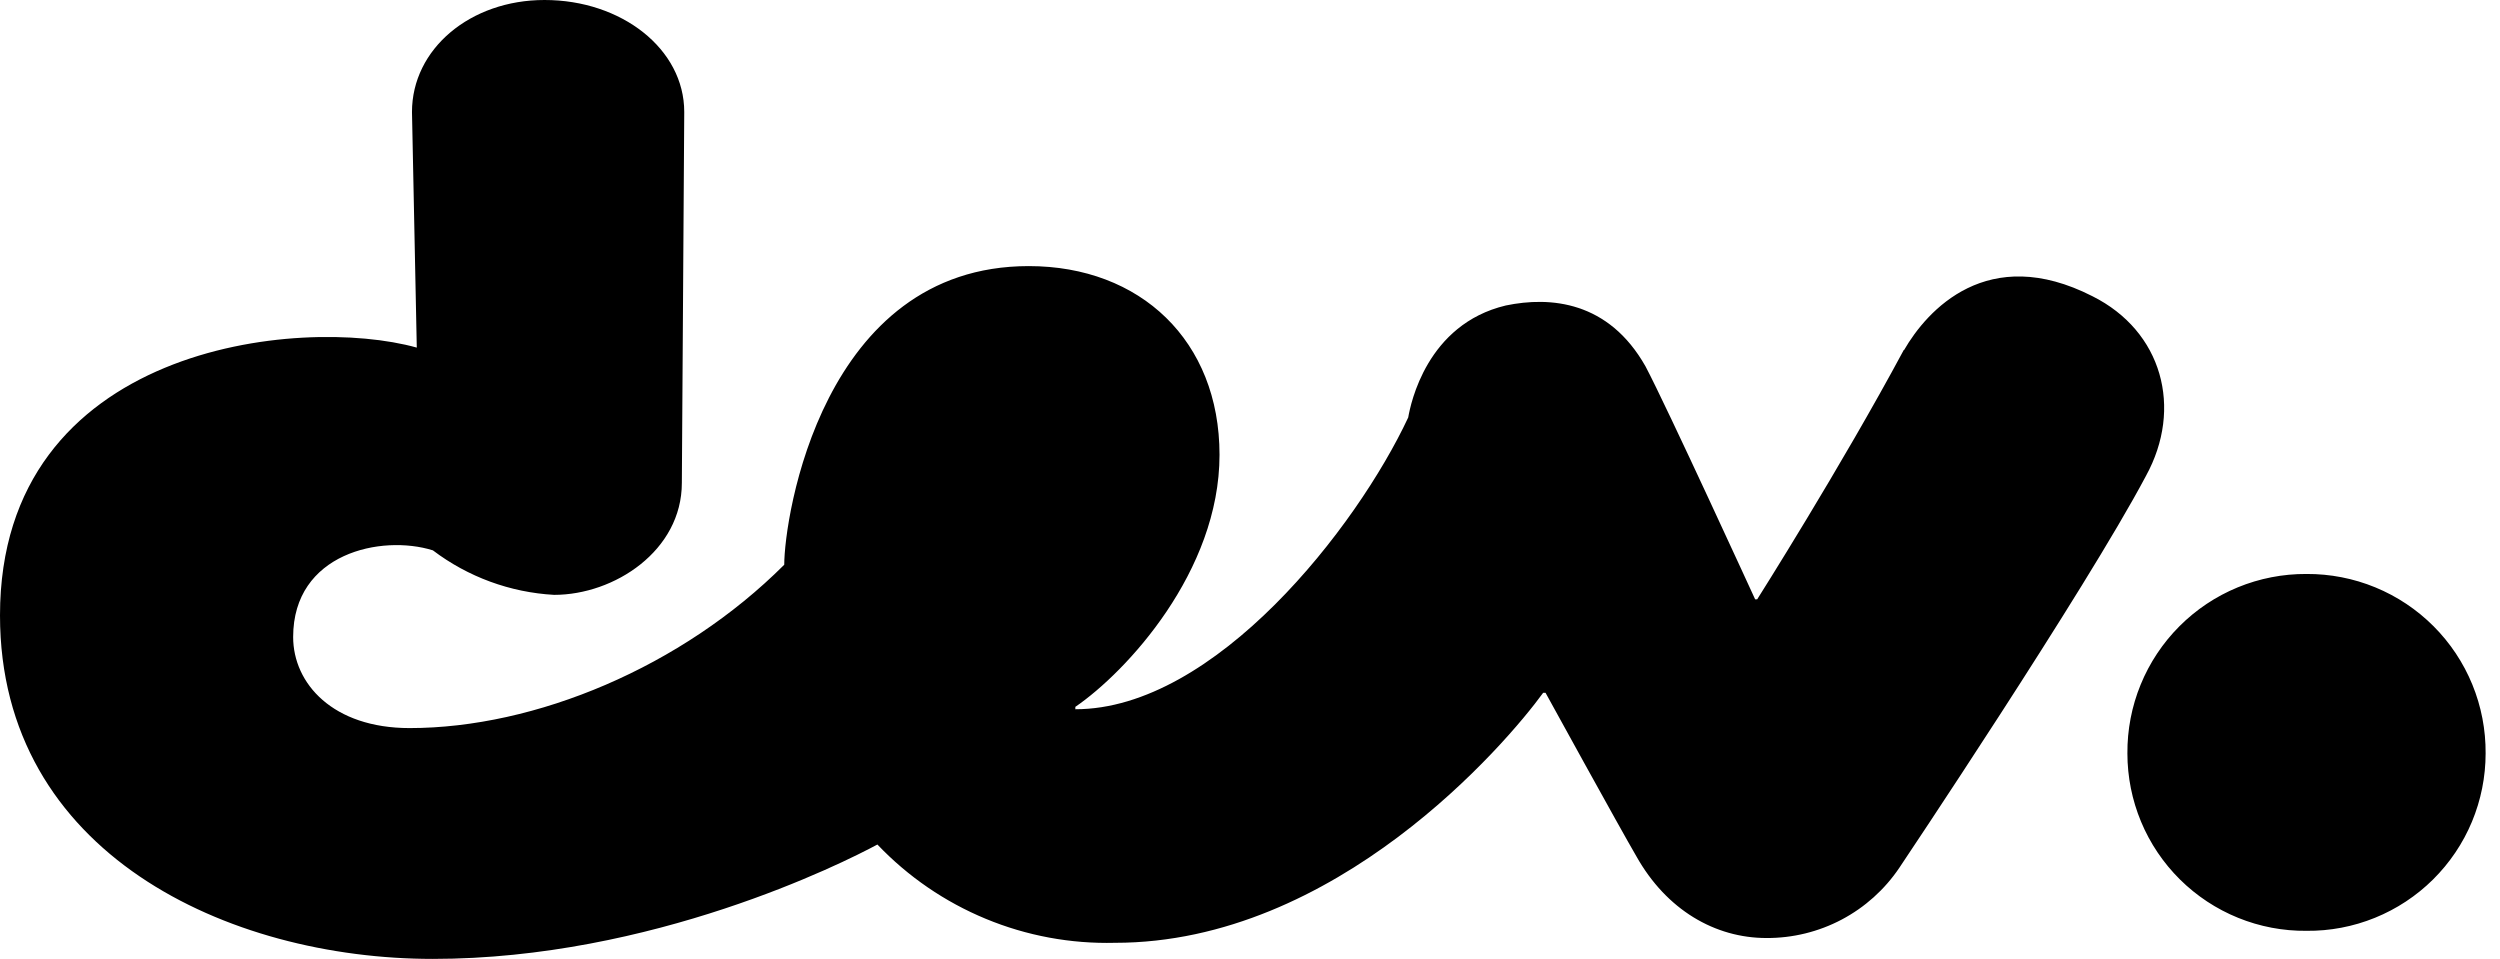 <svg width="73" height="28" viewBox="0 0 73 28" fill="none" xmlns="http://www.w3.org/2000/svg">
<path d="M55.6 10.22C56.27 9.06 58.04 7.09 61.1 8.65C63.14 9.67 63.75 11.92 62.66 13.9C60.89 17.24 55.46 25.34 55.46 25.34C55.032 25.975 54.454 26.494 53.777 26.852C53.1 27.209 52.346 27.394 51.58 27.39C50.08 27.39 48.66 26.57 47.78 25C47.3 24.18 45.13 20.23 45.13 20.23H45.06C43.97 21.73 39.01 27.53 32.56 27.53C31.267 27.563 29.981 27.325 28.786 26.83C27.591 26.336 26.512 25.597 25.62 24.66C24.6 25.21 19.03 28 12.64 28C6.66 28 0 24.92 0 17.97C0 10.07 8.77 9.2 12.17 10.15L12.03 3.27C12.03 1.43 13.73 0 15.9 0C18.15 0 19.98 1.43 19.98 3.27L19.91 14.1C19.91 16.08 17.94 17.37 16.18 17.37C14.897 17.299 13.664 16.846 12.64 16.07C11.14 15.6 8.56 16.15 8.56 18.6C8.56 19.96 9.72 21.26 11.96 21.26C15.63 21.26 19.91 19.48 22.9 16.49C22.9 15.12 24 7.77 30.04 7.77C33.3 7.77 35.61 9.95 35.61 13.28C35.61 16.69 32.89 19.62 31.4 20.64V20.71C35.48 20.71 39.62 15.4 41.12 12.19C41.19 11.79 41.66 9.47 43.97 8.92C45.27 8.65 46.97 8.79 48.05 10.7C48.66 11.85 51.25 17.5 51.25 17.5H51.31C51.31 17.5 53.76 13.63 55.59 10.22H55.6ZM62.12 22C62.115 21.311 62.246 20.628 62.507 19.991C62.768 19.353 63.153 18.774 63.639 18.287C64.126 17.799 64.704 17.413 65.341 17.151C65.978 16.889 66.661 16.756 67.35 16.76C68.039 16.756 68.722 16.889 69.359 17.151C69.996 17.413 70.574 17.799 71.061 18.287C71.547 18.774 71.932 19.353 72.193 19.991C72.454 20.628 72.585 21.311 72.58 22C72.58 22.684 72.444 23.362 72.181 23.994C71.918 24.626 71.531 25.199 71.045 25.681C70.559 26.162 69.982 26.543 69.348 26.8C68.713 27.058 68.034 27.187 67.35 27.18C66.666 27.187 65.987 27.058 65.352 26.8C64.718 26.543 64.141 26.162 63.655 25.681C63.169 25.199 62.782 24.626 62.519 23.994C62.256 23.362 62.12 22.684 62.12 22Z" fill="black"/>
</svg>
